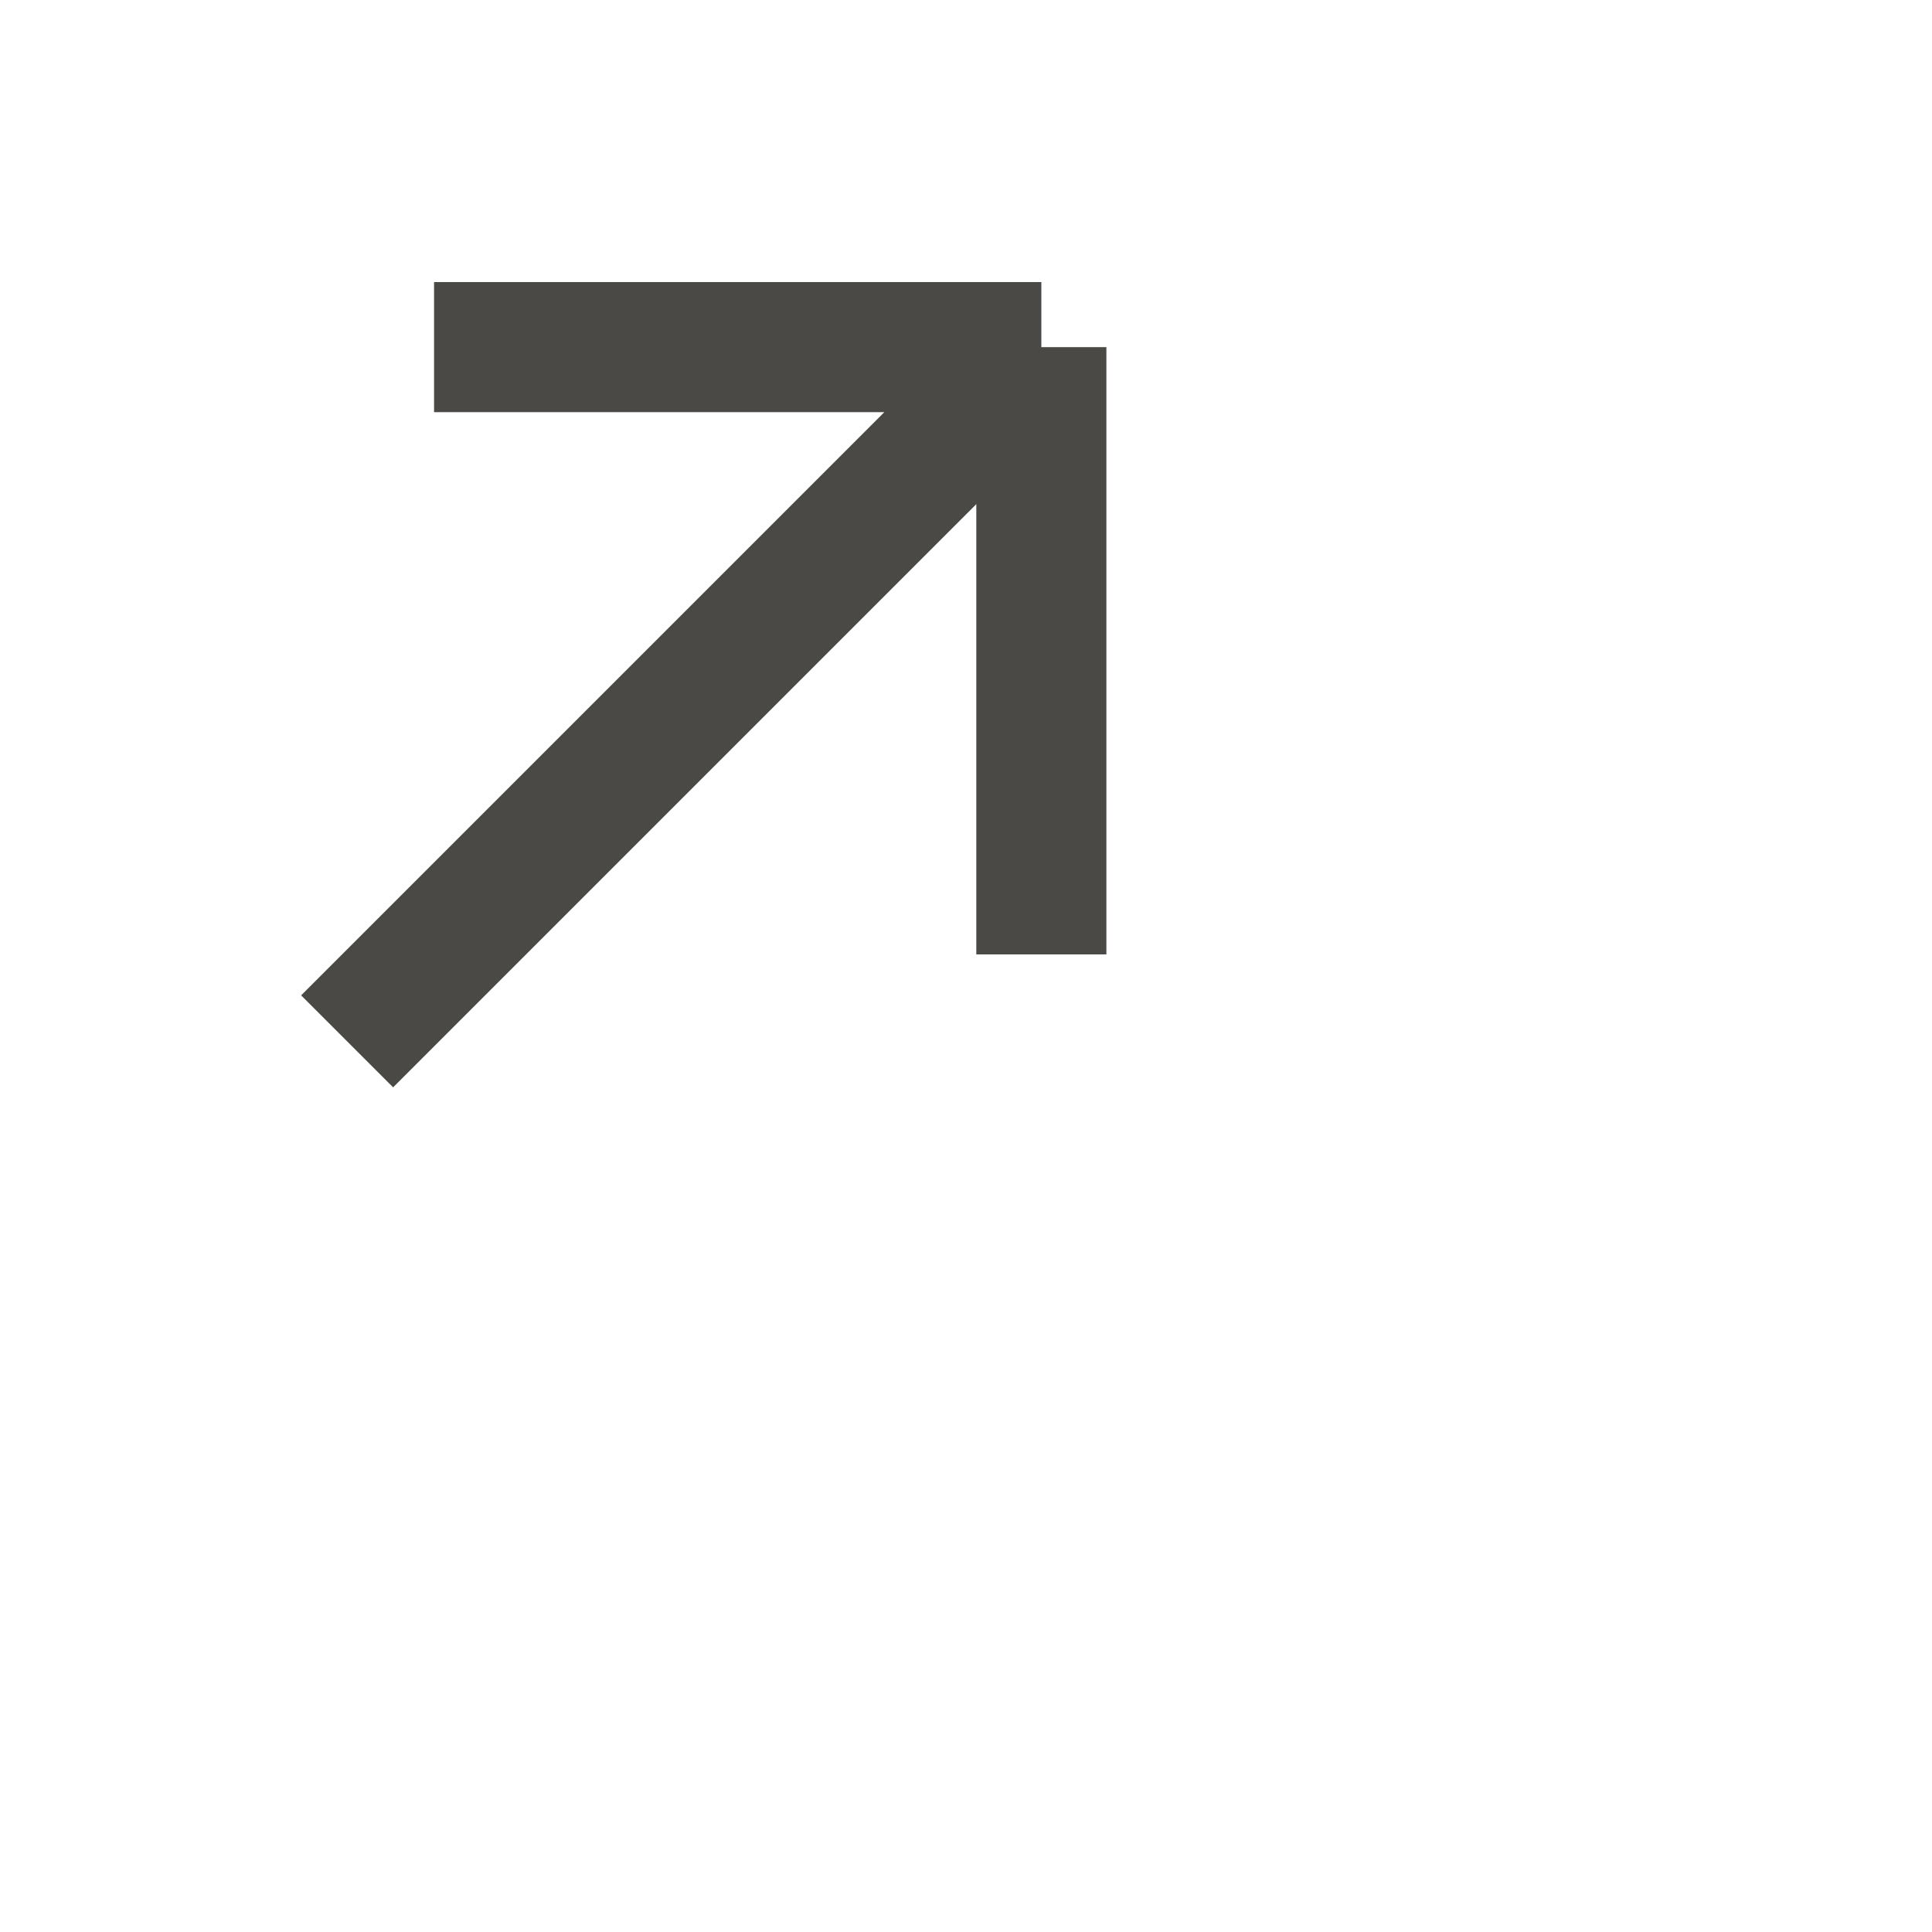 <?xml version="1.0" encoding="utf-8"?>
<svg xmlns="http://www.w3.org/2000/svg" fill="none" height="100%" overflow="visible" preserveAspectRatio="none" style="display: block;" viewBox="0 0 3 3" width="100%">
<g id="Frame 1172141242">
<path d="M0.674 0.539L1.617 0.539M1.617 0.539V1.482M1.617 0.539L0.539 1.617" id="Vector 975" stroke="#4A4946" stroke-width="0.202"/>
</g>
</svg>